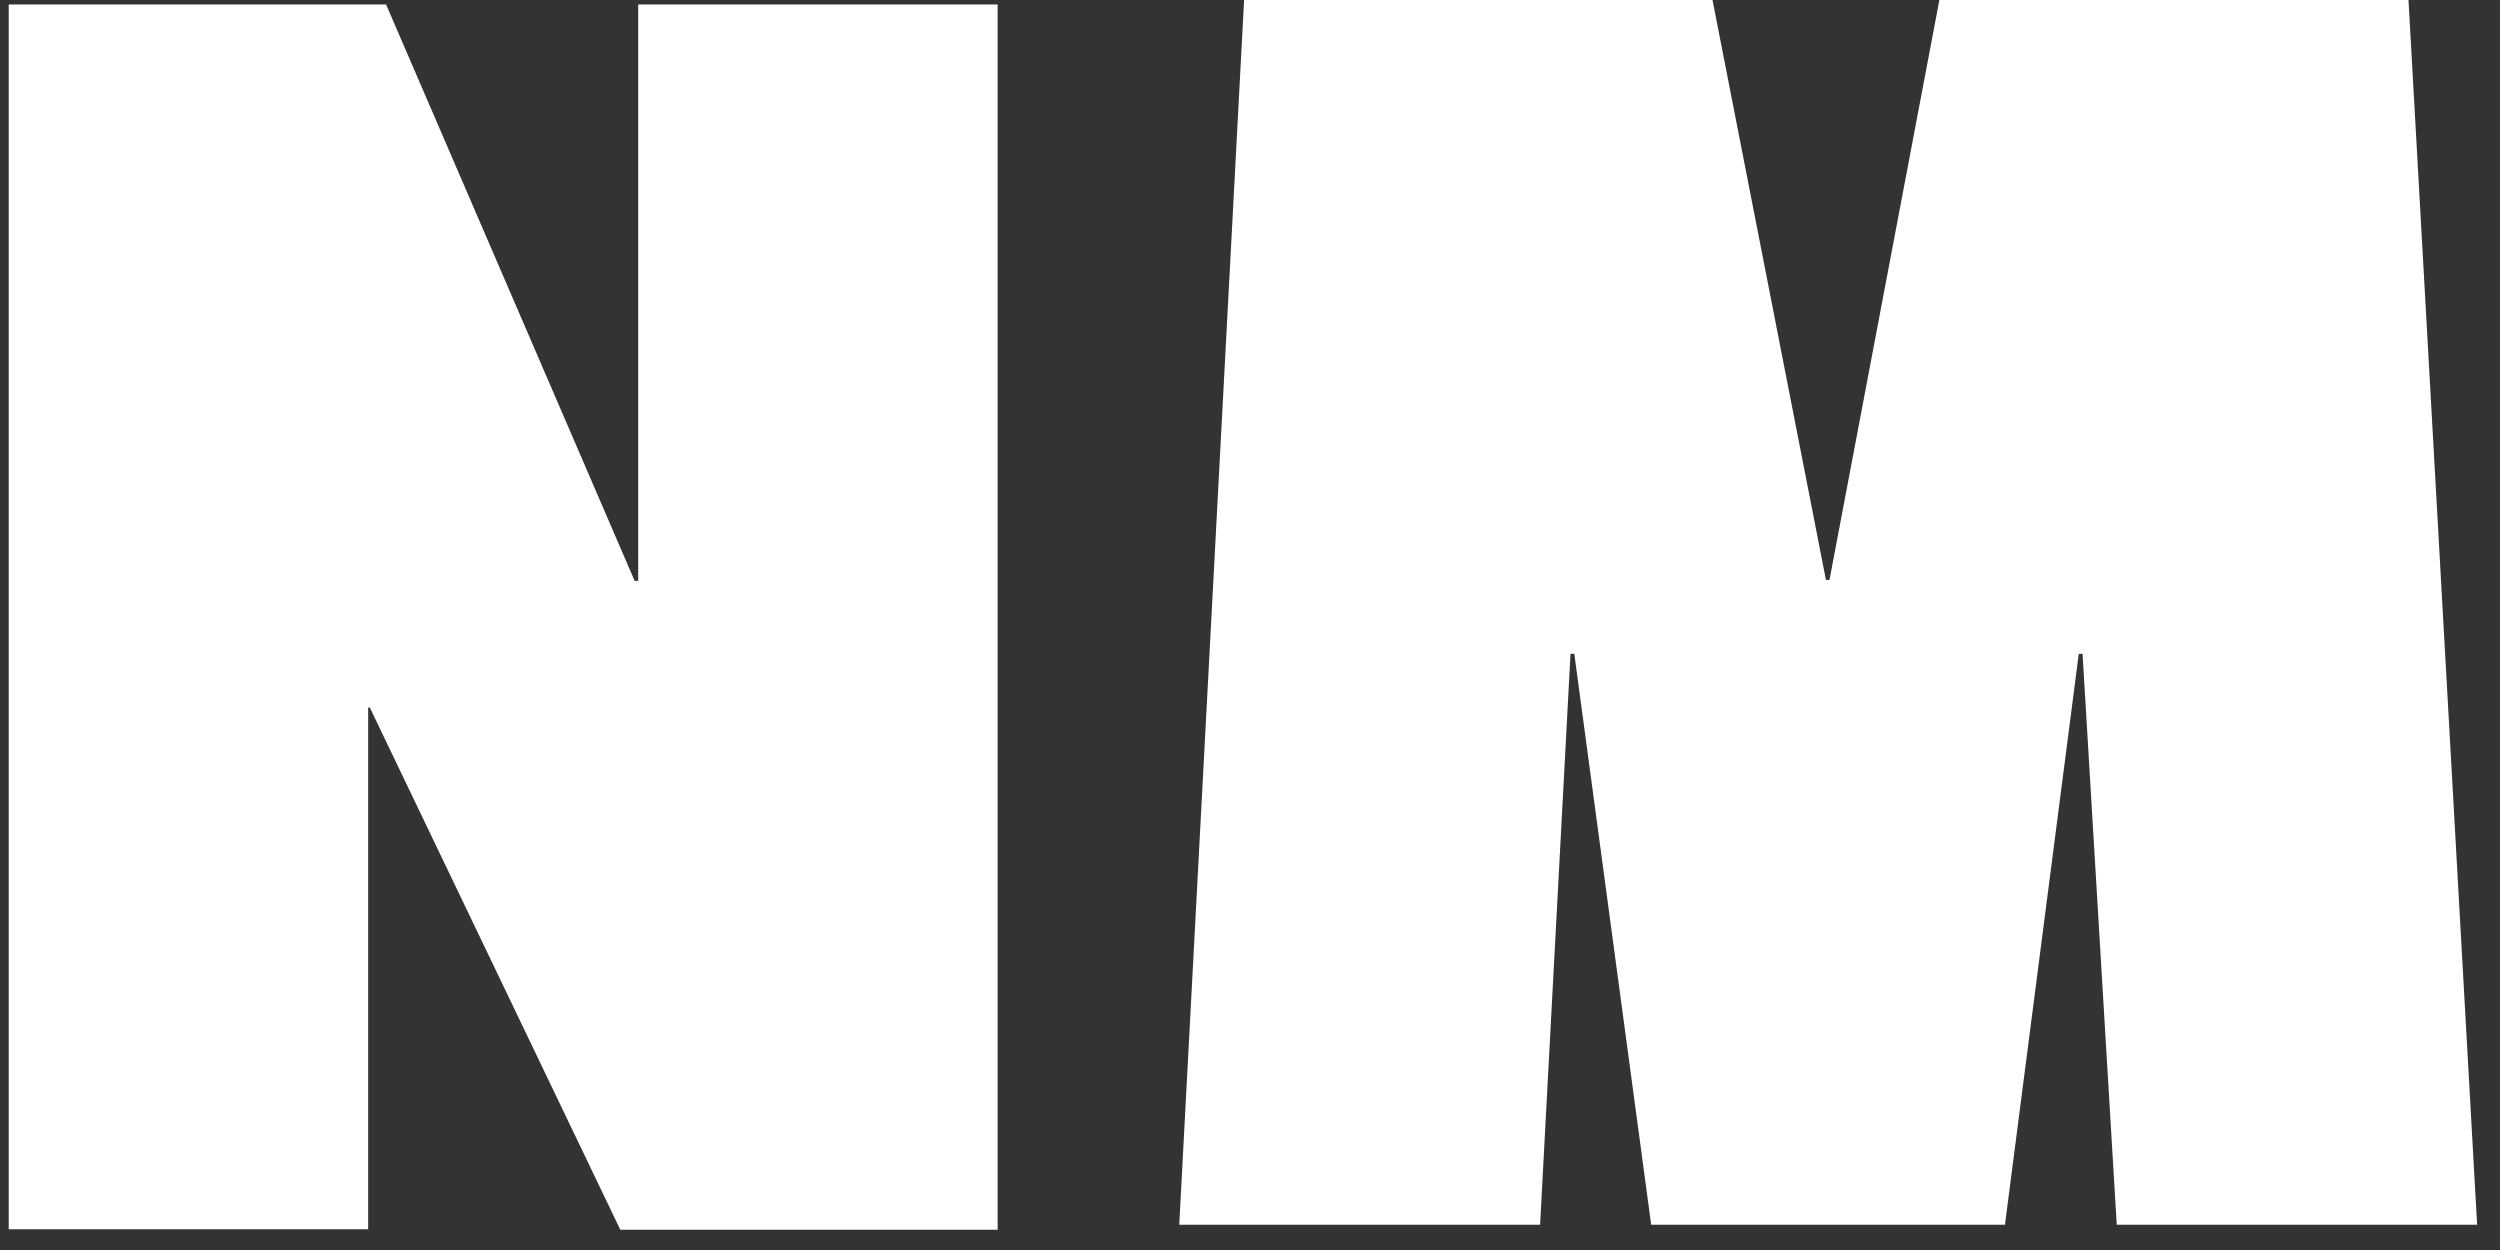 <?xml version="1.0" encoding="UTF-8"?> <svg xmlns="http://www.w3.org/2000/svg" width="106" height="53" viewBox="0 0 106 53" fill="none"><rect x="0" y="0" width="106" height="53" fill="#333333" stroke="none"/><path d="M15.61 52.12V30H15.68L26.3 52.14H42.3V0.19H27.06V24.63H26.91L16.37 0.19H0.37V52.12H15.61Z" fill="white"></path><path d="M70.01 51.93H85.01L88.14 27.72H88.3L89.75 51.93H105.03L102.12 0H82.23L77.57 24.59H77.42L72.61 0H52.75L50 51.93H65.3L66.59 27.72H66.75L70.01 51.93Z" fill="white"></path></svg> 